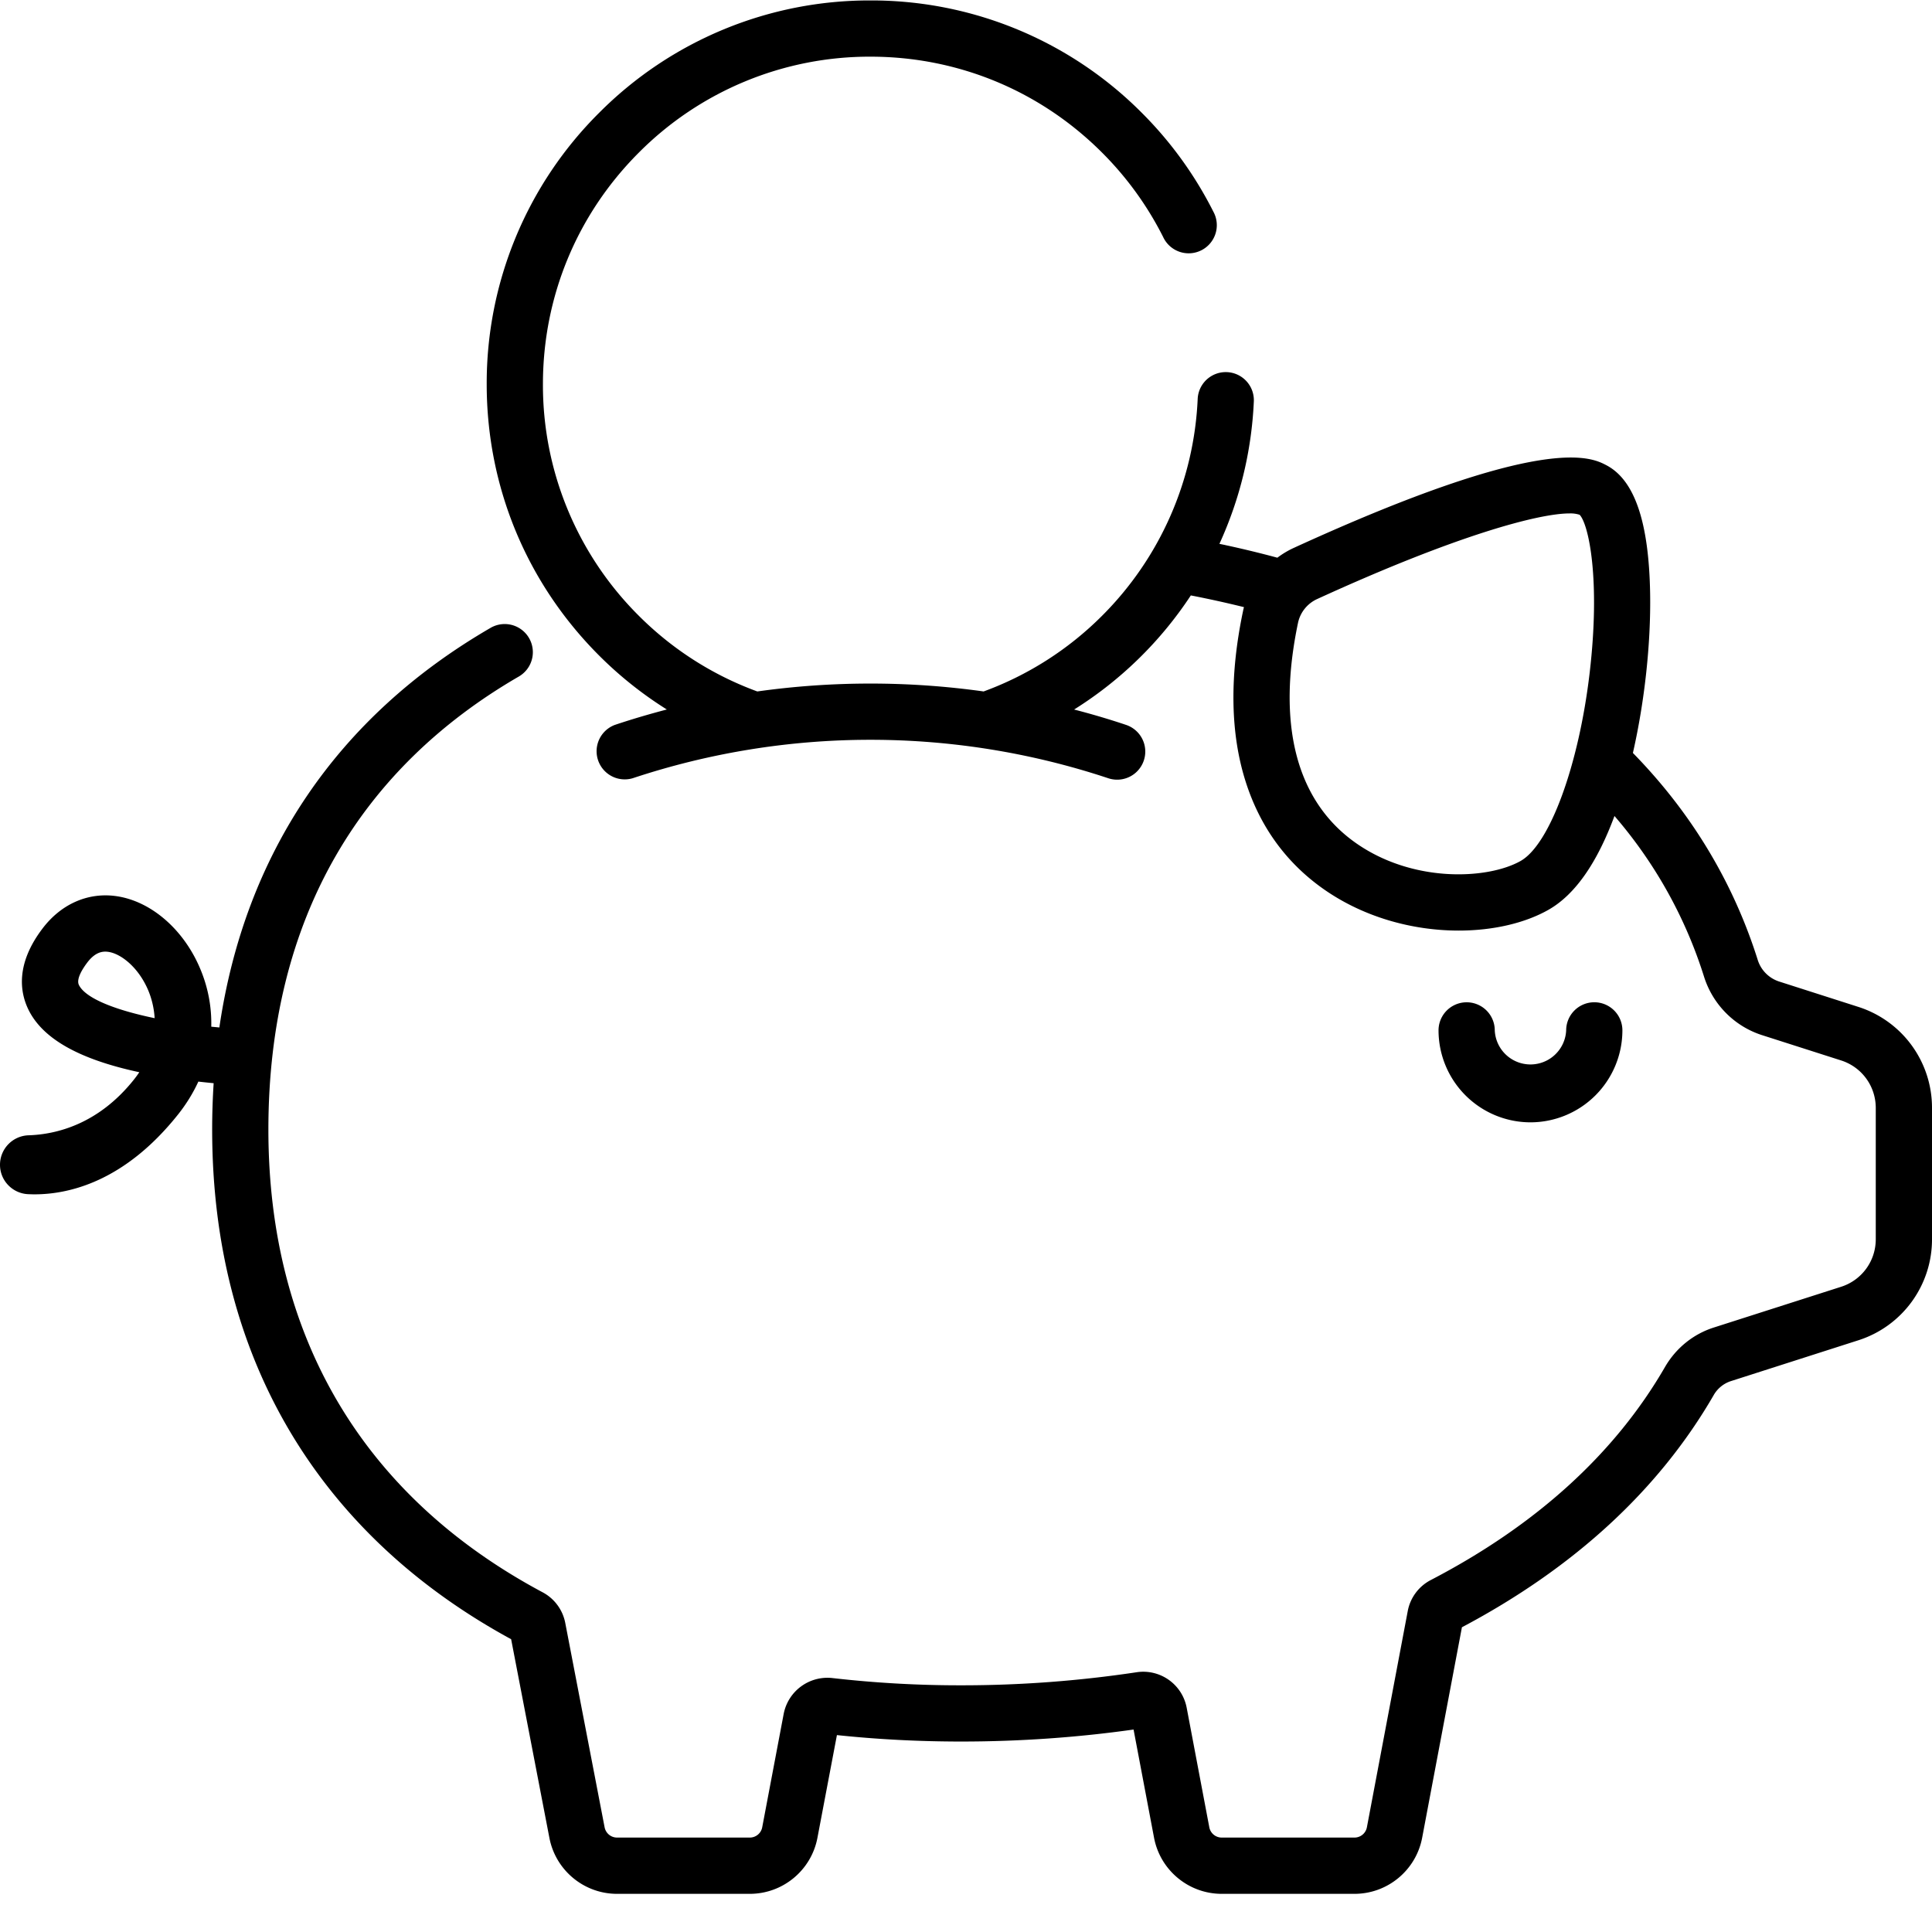 <svg xmlns="http://www.w3.org/2000/svg" width="48" height="48" viewBox="0 0 48 48">
    <g fill="#000" fill-rule="nonzero">
        <path d="M39.61 24.901a.699.699 0 0 0-.699.699.888.888 0 0 1-1.774 0 .698.698 0 1 0-1.397 0 2.287 2.287 0 0 0 2.284 2.284 2.287 2.287 0 0 0 2.284-2.284.698.698 0 0 0-.698-.699z"/>
        <path d="M46.167 25.015l-1.967-.63a.823.823 0 0 1-.53-.537 12.676 12.676 0 0 0-1.859-3.677c-.373-.511-.788-1-1.242-1.464.29-1.273.448-2.713.428-3.957-.03-1.78-.385-2.824-1.088-3.192-.378-.198-1.53-.8-7.76 2.052-.148.067-.286.15-.413.246-.42-.113-.85-.218-1.282-.311-.052-.012-.105-.022-.158-.033.505-1.103.8-2.3.855-3.538a.698.698 0 1 0-1.395-.062 8.116 8.116 0 0 1-2.376 5.387 8.087 8.087 0 0 1-2.942 1.88 20.258 20.258 0 0 0-5.623 0 8.087 8.087 0 0 1-2.943-1.88 8.084 8.084 0 0 1-2.383-5.754c0-2.173.846-4.217 2.383-5.754a8.084 8.084 0 0 1 5.754-2.383c2.174 0 4.217.846 5.754 2.383a8.134 8.134 0 0 1 1.517 2.095.699.699 0 1 0 1.248-.628 9.525 9.525 0 0 0-1.777-2.455A9.472 9.472 0 0 0 21.627.011a9.472 9.472 0 0 0-6.742 2.792 9.472 9.472 0 0 0-2.793 6.742c0 2.547.992 4.941 2.793 6.742a9.53 9.53 0 0 0 1.682 1.34c-.434.114-.865.24-1.291.383a.699.699 0 0 0 .443 1.325 18.747 18.747 0 0 1 11.815 0 .698.698 0 1 0 .443-1.325c-.426-.143-.857-.27-1.291-.382a9.526 9.526 0 0 0 2.9-2.835 26.772 26.772 0 0 1 1.32.291c-.008.03-.016.061-.022.092-.34 1.617-.319 3.046.066 4.25.345 1.081.968 1.957 1.852 2.604 1.042.762 2.3 1.09 3.438 1.09.858 0 1.648-.186 2.229-.515.656-.371 1.206-1.155 1.642-2.332a11.28 11.28 0 0 1 2.226 3.994c.217.688.754 1.23 1.438 1.45l1.966.629c.516.165.862.64.862 1.182v3.26c0 .542-.346 1.017-.862 1.182l-3.168 1.014c-.507.163-.936.511-1.208.981-1.244 2.151-3.201 3.93-5.816 5.29a1.095 1.095 0 0 0-.574.772l-1.015 5.372a.314.314 0 0 1-.308.255h-3.299a.314.314 0 0 1-.308-.255l-.562-2.969a1.098 1.098 0 0 0-1.248-.883 29.201 29.201 0 0 1-4.352.324 27.85 27.85 0 0 1-3.201-.18 1.107 1.107 0 0 0-1.211.887l-.534 2.821a.314.314 0 0 1-.308.255h-3.3a.315.315 0 0 1-.308-.257l-.977-5.074a1.097 1.097 0 0 0-.563-.763c-4.458-2.38-6.813-6.355-6.813-11.496 0-2.597.568-4.894 1.689-6.827 1.045-1.804 2.573-3.295 4.54-4.433a.699.699 0 0 0-.7-1.21c-3.813 2.207-6.114 5.61-6.747 9.933l-.201-.019a3.478 3.478 0 0 0-.256-1.394c-.406-1.007-1.238-1.734-2.121-1.852-.696-.093-1.359.202-1.818.81-.667.88-.558 1.577-.35 2.007.352.725 1.256 1.238 2.757 1.56a2.741 2.741 0 0 1-.136.186c-.887 1.112-1.932 1.358-2.61 1.381a.733.733 0 0 0-.715.73v.003c0 .392.31.712.7.73.051.002.103.004.158.004.858 0 2.236-.317 3.56-1.977.209-.262.379-.538.51-.824.131.015.258.028.38.04v-.001c-.024.378-.037.762-.037 1.153 0 2.909.693 5.503 2.06 7.71 1.261 2.034 3.067 3.7 5.368 4.952l.95 4.933c.153.807.86 1.393 1.68 1.393h3.3c.821 0 1.528-.586 1.68-1.393l.484-2.551c1.002.106 2.04.16 3.09.16 1.44 0 2.878-.1 4.28-.298l.509 2.689c.153.807.86 1.393 1.681 1.393h3.299c.821 0 1.528-.586 1.681-1.393l.988-5.23c2.79-1.477 4.894-3.415 6.253-5.764a.764.764 0 0 1 .425-.35l3.168-1.015A2.63 2.63 0 0 0 48 30.788v-3.26a2.63 2.63 0 0 0-1.833-2.513zm-6.672-8.302c-.27 2.3-.99 4.266-1.715 4.677-.824.466-2.725.556-4.153-.488-1.43-1.046-1.905-2.926-1.376-5.438a.843.843 0 0 1 .48-.584c3.496-1.6 5.513-2.124 6.262-2.124a.73.73 0 0 1 .253.034c.225.24.52 1.603.249 3.923zM1.96 24.47c-.072-.15.099-.411.207-.554.171-.227.33-.273.449-.273.025 0 .048.002.07.005.321.043.771.396 1.01.989.056.14.129.37.146.659-.967-.2-1.719-.49-1.882-.826z"/>
    </g>
</svg>

